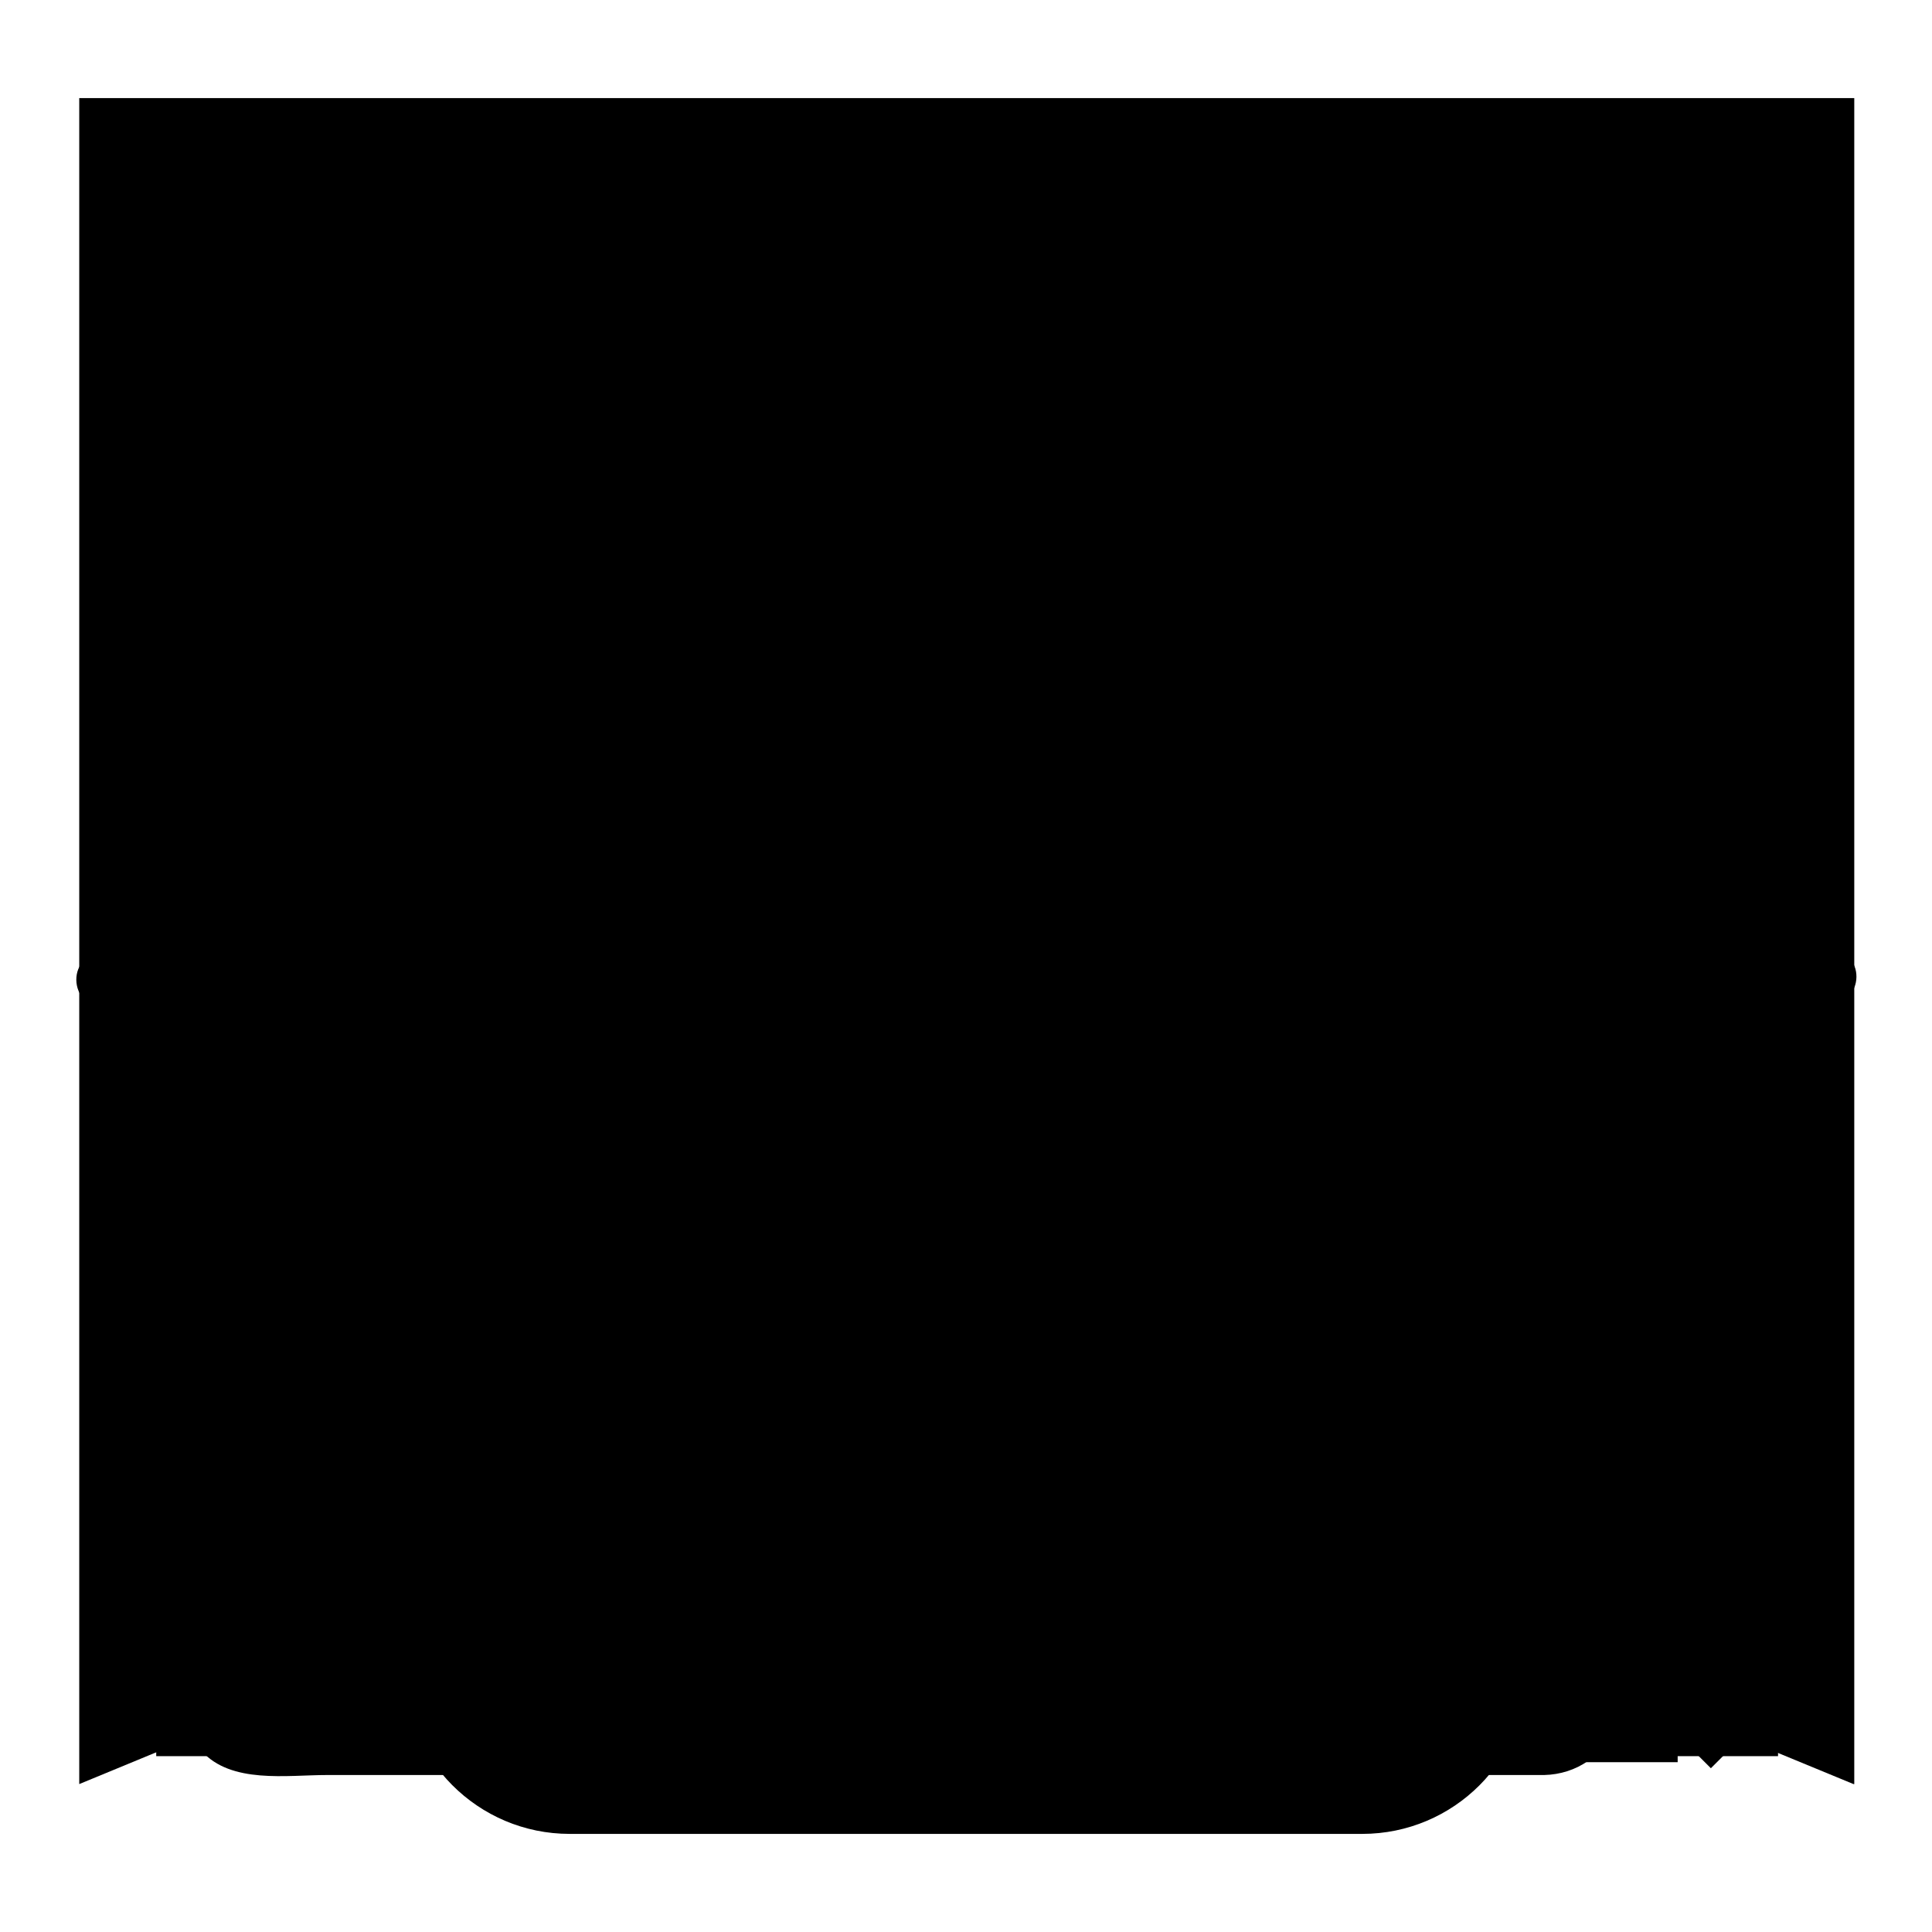 <?xml version="1.0" encoding="utf-8"?>
<!-- Svg Vector Icons : http://www.onlinewebfonts.com/icon -->
<!DOCTYPE svg PUBLIC "-//W3C//DTD SVG 1.1//EN" "http://www.w3.org/Graphics/SVG/1.1/DTD/svg11.dtd">
<svg version="1.1" xmlns="http://www.w3.org/2000/svg" xmlns:xlink="http://www.w3.org/1999/xlink" x="0px" y="0px" viewBox="0 0 256 256" enable-background="new 0 0 256 256" xml:space="preserve">
<g><g><path fill="#000000" d="M180.5,243H75.5c-12.2,0-22-9.9-22-22V38.6c0-12.2,9.9-22,22-22h104.9c12.2,0,22,9.9,22,22V221C202.5,233.2,192.6,243,180.5,243z"/><path fill="#000000" d="M202.5,180.1v6.2h-149v-6.2H202.5z M127.8,199.9c-6.9,0-12.4,5.6-12.4,12.4c0,6.9,5.6,12.4,12.4,12.4s12.4-5.6,12.4-12.4C140.2,205.4,134.7,199.9,127.8,199.9z"/><path fill="#000000" d="M136.6,102.4v67.1c0,2.7,0.1,4.8,0.3,6.5c0.2,1.7,0.5,3,0.8,4c0.4,1,0.8,1.8,1.4,2.3c0.6,0.5,1.2,1,2,1.4c1.6,0.8,4.3,1.3,8.2,1.3v3.3h-40.6v-3.3c2.1,0,3.8-0.1,5.1-0.3c1.3-0.2,2.4-0.5,3.2-0.9c0.8-0.4,1.5-1,1.9-1.6c0.4-0.6,0.9-1.4,1.3-2.3c0.8-1.9,1.3-5.4,1.3-10.5v-32.2c0-5.3-0.1-9.4-0.3-12.5c-0.2-3-0.5-5.3-1-6.8c-0.5-1.5-1.1-2.5-2-2.9c-0.9-0.4-2-0.6-3.3-0.6c-1.7,0-3.8,0.5-6.2,1.4l-1.3-3.3l25.2-10.2L136.6,102.4L136.6,102.4z M129,58.7c1.3,0,2.5,0.2,3.6,0.7c1.1,0.5,2.1,1.1,2.9,2c0.8,0.8,1.5,1.8,2,2.9c0.5,1.1,0.7,2.3,0.7,3.6s-0.2,2.5-0.7,3.6c-0.5,1.1-1.1,2.1-2,3c-0.8,0.8-1.8,1.5-2.9,2c-1.1,0.5-2.3,0.7-3.6,0.7c-1.3,0-2.5-0.2-3.6-0.7c-1.1-0.5-2.1-1.2-3-2c-0.8-0.8-1.5-1.8-2-3c-0.5-1.1-0.7-2.3-0.7-3.6c0-1.3,0.2-2.5,0.7-3.6c0.5-1.1,1.1-2.1,2-2.9c0.8-0.8,1.8-1.5,3-2C126.6,59,127.8,58.7,129,58.7z"/><path fill="#000000" d="M19.5,124.8c0,59.9,48.5,108.4,108.4,108.4c59.9,0,108.4-48.5,108.4-108.4S187.8,16.4,127.9,16.4C68,16.4,19.5,65,19.5,124.8z"/><path fill="#000000" d="M237.9,71.5H82.4v-6.2h155.4L237.9,71.5L237.9,71.5z M237.9,123.6H82.4v6.2h155.4L237.9,123.6L237.9,123.6z M237.9,182H82.4v6.2h155.4L237.9,182L237.9,182z M30.6,59c-5.2,0-9.3,4.2-9.3,9.3c0,5.2,4.2,9.3,9.3,9.3s9.3-4.2,9.3-9.3C39.9,63.2,35.7,59,30.6,59z M30.6,117.4c-5.2,0-9.3,4.2-9.3,9.3s4.2,9.3,9.3,9.3s9.3-4.2,9.3-9.3S35.7,117.4,30.6,117.4z M30.6,175.8c-5.2,0-9.3,4.2-9.3,9.3c0,5.2,4.2,9.3,9.3,9.3s9.3-4.2,9.3-9.3C39.9,180,35.7,175.8,30.6,175.8z"/><path fill="#000000" d="M109.1,35.4c46.5,0,84.3,37.7,84.3,84.3c0,46.5-37.7,84.3-84.3,84.3c-46.5,0-84.3-37.7-84.3-84.3C24.9,73.1,62.6,35.4,109.1,35.4z M176.2,175l-4.4,4.4l54.9,54.9l4.4-4.4L176.2,175z"/><path fill="#000000" d="M66.4,77.8c0-34.1,27.6-61.7,61.7-61.7c34.1,0,61.7,27.6,61.7,61.7s-27.6,61.7-61.7,61.7C94,139.5,66.4,111.9,66.4,77.8z M128,140.1c-56.5,0-102.3,38.6-102.3,86.3c101.9,0.2,101.9,0.2,204.7,0C230.4,178.7,184.5,140.1,128,140.1z"/><path fill="#000000" d="M53.5,44.9L48,13.2l-0.2,0l0,0H16.7v6.2h26l25.8,147.9l0.4-0.1v0h142.4v-6.2H73.8l-3.4-19.6l141-11.7l0,0h0l28.2-78.7l0,0v-6.2H53.5z M206.9,124L69.3,135.4L54.6,51.2h178.3L206.9,124z"/><path fill="#000000" d="M116.8,211.4c0,12-9.7,21.8-21.8,21.8c-12,0-21.8-9.7-21.8-21.8c0-12,9.7-21.8,21.8-21.8C107.1,189.7,116.8,199.4,116.8,211.4z M205.5,211.4c0,12-9.7,21.8-21.8,21.8s-21.8-9.7-21.8-21.8c0-12,9.7-21.8,21.8-21.8S205.5,199.4,205.5,211.4z"/><path fill="#000000" d="M245.6,236.4l-117.6-48.5L10.5,236.4V13h235.2V236.4z"/><path fill="#000000" d="M128.1,21.2c18.5,0,36.6,5.3,52.4,15.1c15.4,9.5,28.1,23.1,36.9,39c9,16.3,13.5,34.7,13.1,53.4c-0.5,18.3-5.9,36.3-15.7,51.9c-9.5,15.1-22.9,27.5-38.7,35.9c-16.2,8.6-34.7,12.7-53.2,11.8c-18.2-0.9-36-6.8-51.4-16.9c-7.3-4.9-13.9-10.6-20-17.4c-5.9-6.6-10.9-14-15-22.2C28,155.1,24.4,136,26,117c1.8-20.9,10.3-41.1,23.8-57.1c3.3-3.9,6.9-7.5,10.7-10.9c1.5-1.3,1.4-3.9,0-5.3c-1.5-1.5-3.8-1.3-5.3,0c-16.6,14.7-28.7,34.4-34,56c-5,20.5-4.1,42.5,2.9,62.5c6.3,18.1,17.4,34.4,31.9,47c14.6,12.6,32.5,21.4,51.5,24.9c19.7,3.6,40.2,2,58.9-5.1c17.9-6.8,34-18.2,46.2-33c12.2-14.9,20.6-33,23.6-52.1c3.2-19.8,1-40.4-6.5-59.1c-7.2-18-18.9-34.3-34-46.5c-15.2-12.3-33.5-20.7-52.9-23.4c-5-0.7-10-1.1-15-1.1C123.2,13.7,123.2,21.2,128.1,21.2L128.1,21.2z"/><path fill="#000000" d="M131.9,60.2c0-12.4,0-24.8,0-37.2c0-1.8,0-3.5,0-5.3c0-4.8-7.5-4.8-7.5,0c0,12.4,0,24.8,0,37.2c0,1.7,0,3.5,0,5.3C124.5,65,131.9,65,131.9,60.2L131.9,60.2z"/><path fill="#000000" d="M134.7,108.5c14.5,17.9,10.5,26.5,2.3,33.1c-8.2,6.6-17.4,8.8-31.9-9.1c-14.5-17.9-30.5-67.9-30.5-67.9S120.2,90.5,134.7,108.5z"/><path fill="#000000" d="M225.1,133.1h-91V51.8h-12.4v81.2h-91v12.4h91v81.2h12.4v-81.2h91V133.1z"/><path fill="#000000" d="M30.7,133.1h194.3v12.4H30.7V133.1z"/><path fill="#000000" d="M132.3,74.9H53.6v-6.2h78.7V74.9z M203.6,109.5H53.6v6.2h150.1V109.5z M203.6,138.4H53.6v6.2h150.1V138.4z M203.6,167.3H53.6v6.2h150.1V167.3z"/><path fill="#000000" d="M222.3,72.9v160.6H33.2V16.3h132.5 M162.4,16.6v59.5h59.5 M223.2,75.1l-59.7-59.7"/><path fill="#000000" d="M235.5,232.7H20.7v-129h214.9V232.7L235.5,232.7z M126.9,23.7l-49.2,78.5 M122.8,24.5l24.7,15.1 M77.7,103.7l87.7-81.6 M223.9,88.3l-62.2-66.2 M202.9,103.7l20.8-19.6 M235.5,139.6h-76.4v45.2h76.4L235.5,139.6L235.5,139.6z"/><path fill="#000000" d="M186.5,168.8H174v-12.4h12.4L186.5,168.8L186.5,168.8z"/><path fill="#000000" d="M49.7,199.9h-21c-3.3,0-6-2.7-6-6v-68.3 M96.5,199.9h46.2c3.3,0,6-2.7,6-6v-110c0-3.3-2.7-6-6-6h-37.2 M167.6,199.9h-24.9 M215.8,199.9h18c3.3,0,6-2.7,6-6v-54.1 M203.2,95h-54.5 M64.4,51.5c-26.9,0-48.7,21.8-48.7,48.7c0,26.9,21.8,48.7,48.7,48.7c26.9,0,48.7-21.8,48.7-48.7C113.1,73.3,91.3,51.5,64.4,51.5z M72.5,177.1c-12.6,0-22.8,10.2-22.8,22.8s10.2,22.8,22.8,22.8s22.8-10.2,22.8-22.8S85.1,177.1,72.5,177.1z M192.3,177.1c-12.6,0-22.8,10.2-22.8,22.8s10.2,22.8,22.8,22.8c12.6,0,22.8-10.2,22.8-22.8S204.9,177.1,192.3,177.1z M240.2,141.7L200.8,94 M217.8,114.5H184c-3.3,0-6,2.7-6,6v24.8c0,3.3,2.7,6,6,6h56.7"/><path fill="#000000" d="M68.2,100.2c0-9.5,0-19,0-28.5c0-1.4,0-2.7,0-4.1c0-4.8-7.5-4.8-7.5,0c0,9.5,0,19,0,28.5c0,1.4,0,2.7,0,4.1C60.7,104.9,68.2,105,68.2,100.2L68.2,100.2z"/><path fill="#000000" d="M52.3,115.2c4.9-4.1,9.8-8.3,14.7-12.4c1.5-1.3,1.3-3.9,0-5.3c-1.5-1.5-3.7-1.3-5.3,0c-4.9,4.1-9.8,8.3-14.7,12.4c-1.5,1.3-1.3,3.9,0,5.3C48.6,116.7,50.8,116.5,52.3,115.2L52.3,115.2z"/><path fill="#000000" d="M207.3,117.1c0,5.7,0,11.3,0,17c0,12.5,0,25,0,37.5c0,12.4,0,24.8,0,37.2c0,4,0,8.1,0,12.2c0,1.5,0.2,3.6,0,4.8c-0.2,1.3-1.3,2.1-2.7,2.1c-0.5,0-1,0-1.5,0c-2.4,0-4.9,0-7.3,0c-9.2,0-18.3,0-27.5,0c-12.6,0-25.3,0-37.9,0c-13.4,0-26.8,0-40.2,0c-11.4,0-22.7,0-34.1,0c-6.6,0-13.2,0-19.9,0c-0.6,0-1.2,0-1.7,0c-1.3,0-1.9-0.3-2.5-1.2c-0.3-0.6-0.3-0.8-0.3-1.8c0-0.7,0-1.3,0-2c0-6.9,0-13.7,0-20.6c0-11.5,0-23.1,0-34.6c0-13.4,0-26.8,0-40.2c0-12.6,0-25.1,0-37.7c0-9,0-18,0-27c0-2.3,0-4.6,0-6.9c0-0.5,0-0.9,0-1.4c0-1.5,1.1-2.6,2.5-2.6c6.4-0.2,12.9,0,19.3,0c13,0,26,0,38.9,0c10.6,0,21.1,0,31.7,0c1.6,0,3.3,0,4.9,0c4.8,0,4.8-7.5,0-7.5c-6.4,0-12.9,0-19.3,0c-13.1,0-26.3,0-39.4,0c-10.6,0-21.2,0-31.8,0c-2.4,0-5.2-0.3-7.5,0.5c-4.2,1.4-6.8,5.2-6.9,9.5c0,0.4,0,0.8,0,1.3c0,6.2,0,12.4,0,18.5c0,11.3,0,22.6,0,33.9c0,13.5,0,27,0,40.4c0,12.9,0,25.9,0,38.8c0,9.5,0,19,0,28.4c0,2.6,0,5.1,0,7.6c0,3.2,0.3,6.2,2.6,8.7c3.9,4.4,11.3,3.2,16.6,3.2c9.4,0,18.8,0,28.3,0c12.9,0,25.7,0,38.6,0c13.5,0,27.1,0,40.6,0c11.3,0,22.5,0,33.8,0c6.2,0,12.5,0,18.7,0c0.4,0,0.8,0,1.3,0c4.3-0.1,8-2.6,9.5-6.7c0.8-2.2,0.6-4.8,0.6-7.2c0-9.8,0-19.6,0-29.4c0-13.5,0-26.9,0-40.4c0-10,0-20,0-30c0-1.5,0-3,0-4.5C214.8,112.2,207.3,112.2,207.3,117.1L207.3,117.1z"/><path fill="#000000" d="M114.8,167.1l-27.3-27.7c-1-1-0.9-2.6,0-3.5L194.8,30.4c1-1,2.6-0.9,3.5,0l27.2,27.7c1,1,0.9,2.6,0,3.5L118.3,167.2C117.3,168.1,115.8,168.1,114.8,167.1z M87.3,136l-12.7,43.5l43.6-12 M180.4,44.6l30.9,31.3"/><path fill="#000000" d="M177.2,73.1c0,33.4-49.4,83.1-49.4,83.1s-49.4-49.7-49.4-83.1s22.1-52.6,49.4-52.6C155.1,20.5,177.2,39.7,177.2,73.1z M127.8,46.8c-6.9,0-12.4,5.6-12.4,12.4s5.6,12.4,12.4,12.4c6.9,0,12.4-5.6,12.4-12.4S134.7,46.8,127.8,46.8z"/><path fill="#000000" d="M34.9,147.3c8.6-4.2,17.2-8.3,25.9-12.5c1.2-0.6,2.4-1.2,3.7-1.8c1.8-0.9,2.3-3.5,1.3-5.1c-1.1-1.9-3.3-2.2-5.1-1.3c-8.6,4.2-17.2,8.3-25.9,12.5c-1.2,0.6-2.4,1.2-3.7,1.8c-1.8,0.9-2.3,3.5-1.3,5.1C30.9,147.8,33.1,148.2,34.9,147.3L34.9,147.3z"/><path fill="#000000" d="M29.3,144c0,9.3,0,18.6,0,27.9c0,14.8,0,29.5,0,44.3c0,3.4,0,6.8,0,10.2c0,4.8,7.5,4.8,7.5,0c0-9.3,0-18.6,0-27.9c0-14.8,0-29.5,0-44.3c0-3.4,0-6.8,0-10.2C36.7,139.2,29.3,139.2,29.3,144L29.3,144z"/><path fill="#000000" d="M34,230c7.5-2.6,15.1-5.1,22.6-7.7c11.9-4,23.8-8.1,35.7-12.2c2.8-0.9,5.5-1.9,8.3-2.8c1.9-0.7,3.2-2.6,2.6-4.6c-0.5-1.9-2.7-3.3-4.6-2.6c-7.5,2.6-15.1,5.1-22.6,7.7c-11.9,4-23.8,8.1-35.7,12.2c-2.8,0.9-5.5,1.9-8.3,2.8c-1.9,0.7-3.2,2.6-2.6,4.6C29.9,229.3,32.1,230.7,34,230L34,230z"/><path fill="#000000" d="M97.6,207c6.9,2.9,13.9,5.9,20.8,8.8c11.1,4.7,22.1,9.4,33.1,14.1c2.5,1.1,5.1,2.1,7.6,3.2c1.9,0.8,4,0.6,5.1-1.3c0.9-1.6,0.5-4.3-1.3-5.1c-6.9-2.9-13.8-5.9-20.8-8.8c-11.1-4.7-22.1-9.4-33.1-14.1c-2.5-1.1-5.1-2.1-7.6-3.2c-1.9-0.8-4-0.6-5.1,1.3C95.4,203.4,95.8,206.2,97.6,207L97.6,207z"/><path fill="#000000" d="M162,233.4c6.9-2.7,13.9-5.4,20.8-8.1c11.1-4.3,22.3-8.6,33.4-12.9c2.6-1,5.1-2,7.6-3c1.9-0.7,3.2-2.5,2.6-4.6c-0.5-1.8-2.7-3.3-4.6-2.6c-6.9,2.7-13.9,5.4-20.8,8.1c-11.1,4.3-22.3,8.6-33.4,12.9c-2.6,1-5.1,2-7.6,3c-1.9,0.7-3.2,2.5-2.6,4.6C157.9,232.6,160.2,234.2,162,233.4L162,233.4z"/><path fill="#000000" d="M226.6,205.9c0-9.5,0-19,0-28.5c0-15.1,0-30.3,0-45.4c0-3.4,0-6.9,0-10.3c0-4.8-7.5-4.8-7.5,0c0,9.5,0,19,0,28.5c0,15.1,0,30.3,0,45.4c0,3.4,0,6.9,0,10.3C219.2,210.7,226.6,210.7,226.6,205.9L226.6,205.9z"/><path fill="#000000" d="M221.9,118.1c-7.2,2.7-14.3,5.4-21.4,8.1c-1.9,0.7-3.2,2.5-2.6,4.6c0.5,1.8,2.7,3.3,4.6,2.6c7.2-2.7,14.3-5.4,21.4-8.1c1.9-0.7,3.2-2.5,2.6-4.6C226,118.9,223.8,117.4,221.9,118.1L221.9,118.1z"/><path fill="#000000" d="M208.5,231.1H48.1c-3.4,0-6.2-2.8-6.2-6.2V121.5c0-3.4,2.8-6.2,6.2-6.2h160.4c3.4,0,6.2,2.8,6.2,6.2v103.3C214.7,228.3,211.9,231.1,208.5,231.1z"/><path fill="#000000" d="M127.7,29.1c19.2,0.1,37.1,12.3,43.7,30.3c2,5.5,2.9,10.6,2.9,16.3c0,4.8,7.5,4.8,7.5,0c-0.1-22.6-14.4-43-35.6-50.8c-5.9-2.2-12.2-3.2-18.5-3.3C122.9,21.7,122.9,29.1,127.7,29.1L127.7,29.1z"/><path fill="#000000" d="M128,21.7C104.9,21.8,83,34.6,72,55c-3.1,5.7-5.3,11.8-6.5,18.1c-0.4,2,0.6,4,2.6,4.6c1.8,0.5,4.2-0.6,4.6-2.6c3.9-20.1,18.4-36.9,37.8-43.2c5.9-1.9,11.4-2.7,17.5-2.8C132.8,29.1,132.8,21.7,128,21.7L128,21.7z"/><path fill="#000000" d="M65.5,73.5c0,12,0,24,0,36c0,1.7,0,3.4,0,5.2c0,4.8,7.5,4.8,7.5,0c0-12,0-24,0-36c0-1.7,0-3.4,0-5.2C72.9,68.7,65.5,68.7,65.5,73.5L65.5,73.5z"/><path fill="#000000" d="M124,147.8c0,12.8,0,25.6,0,38.3c0,1.8,0,3.7,0,5.5c0,4.8,7.5,4.8,7.5,0c0-12.8,0-25.6,0-38.3c0-1.8,0-3.7,0-5.5C131.4,143,124,143,124,147.8L124,147.8z"/><path fill="#000000" d="M178.4,63.9C191,73.1,201,85.7,207.4,100c6.4,14.4,8.7,30.6,7,46.3c-1.5,13.8-6.5,27.4-14.3,39.2c-7.5,11.4-17.8,21.1-29.8,28.1c-12.2,7.1-26.3,11.2-40.3,11.9c-7.4,0.4-14.6-0.1-21.6-1.5c-6.9-1.3-14.1-3.6-20.1-6.4c-12.9-5.9-23.8-14.4-32.8-25.5c-1.9-2.4-4-5.3-5.8-8.2c-1.9-3-3.6-6.1-5.2-9.3s-2.6-5.9-3.9-9.4c-1.2-3.4-2.1-6.9-2.9-10.5c-3.2-14.8-2.4-30.9,2.2-45.7c4.7-15,13.5-28.4,25.1-39.1c2.8-2.6,5.6-4.8,8.7-7c1.6-1.2,2.4-3.3,1.3-5.1c-1-1.6-3.4-2.5-5.1-1.3C56.4,66.2,45,79.3,37.9,94.7c-7.3,15.5-10.5,32.9-8.9,50c1.4,15.4,6.3,30.3,14.6,43.3c8,12.6,19,23.4,31.8,31.2c13.2,8,28.3,12.7,43.7,13.8c15.6,1.1,31.3-1.8,45.6-8c13.6-5.9,25.9-15.2,35.3-26.6c9.7-11.7,16.7-25.5,20-40.3c3.8-16.4,3.2-33.8-1.6-49.9c-4.9-16.2-14.1-31-26.4-42.6c-3.1-2.9-6.4-5.6-9.8-8c-1.6-1.2-4.2-0.3-5.1,1.3C175.9,60.7,176.8,62.7,178.4,63.9L178.4,63.9z"/><path fill="#000000" d="M131.7,120.3c0-11.2,0-22.3,0-33.4c0-17.6,0-35.2,0-52.8c0-4,0-8,0-12.1c0-4.8-7.5-4.8-7.5,0c0,11.2,0,22.3,0,33.4c0,17.6,0,35.2,0,52.8c0,4,0,8,0,12.1C124.3,125.1,131.7,125.1,131.7,120.3L131.7,120.3z"/><path fill="#000000" d="M231.1,203.1h-205c-3.4,0-6.2-2.8-6.2-6.2V66.6c0-3.4,2.8-6.2,6.2-6.2h205c3.4,0,6.2,2.8,6.2,6.2v130.3C237.3,200.4,234.5,203.1,231.1,203.1z M22.7,63.3L123.4,164c2.4,2.4,6.4,2.4,8.8,0L232.9,63.3 M89,132.2l-68,67.1 M234.5,199.3l-68-67.1"/><path fill="#000000" d="M128,32.4l31.6,64.1l70.8,10.3l-51.2,49.9l12.1,70.5L128,193.9l-63.3,33.3l12.1-70.5l-51.2-49.9l70.8-10.3L128,32.4z"/><path fill="#000000" d="M128,38.5l29.7,60.1l66.4,9.6L176,155l11.3,66.1L128,190l-59.4,31.2L80,155l-48-46.8l66.4-9.6L128,38.5z"/><path fill="#000000" d="M146.9,42.9c7,0,13.9,0,20.9,0c11.1,0,22.2,0,33.3,0c2.6,0,5.2,0,7.7,0c4.8,0,4.8-7.5,0-7.5c-7,0-13.9,0-20.9,0c-11.1,0-22.2,0-33.3,0c-2.6,0-5.2,0-7.7,0C142.1,35.4,142.1,42.9,146.9,42.9L146.9,42.9z"/><path fill="#000000" d="M205.1,39.1c0,6.4,0,12.8,0,19.1c0,10.2,0,20.5,0,30.7c0,2.4,0,4.7,0,7.1c0,4.8,7.5,4.8,7.5,0c0-6.4,0-12.8,0-19.1c0-10.2,0-20.5,0-30.7c0-2.4,0-4.7,0-7.1C212.6,34.3,205.1,34.3,205.1,39.1L205.1,39.1z"/><path fill="#000000" d="M99.8,222.7c-15.2,0-30.4,0-45.7,0c-2.2,0-4.4,0-6.6,0c1.3,1.3,2.5,2.5,3.7,3.7c0-10.9,0-21.8,0-32.7c0-17.3,0-34.6,0-52c0-4,0-7.9,0-11.9c0-4.8-7.5-4.8-7.5,0c0,10.9,0,21.8,0,32.7c0,17.3,0,34.6,0,52c0,4,0,7.9,0,11.9c0,2,1.7,3.7,3.7,3.7c15.2,0,30.4,0,45.7,0c2.2,0,4.4,0,6.6,0C104.6,230.2,104.6,222.7,99.8,222.7L99.8,222.7z"/><path fill="#000000" d="M155.8,230.2c15.5,0,31,0,46.5,0c2.2,0,4.3,0,6.5,0c2,0,3.7-1.7,3.7-3.7c0-10.9,0-21.8,0-32.7c0-17.3,0-34.6,0-52c0-4,0-7.9,0-11.9c0-4.8-7.5-4.8-7.5,0c0,10.9,0,21.8,0,32.7c0,17.3,0,34.6,0,52c0,4,0,7.9,0,11.9c1.3-1.3,2.5-2.5,3.7-3.7c-15.5,0-31,0-46.5,0c-2.2,0-4.3,0-6.5,0C151,222.7,151,230.2,155.8,230.2L155.8,230.2z"/><path fill="#000000" d="M159.5,226.4c0-7.7,0-15.4,0-23.1c0-12.2,0-24.4,0-36.6c0-2.8,0-5.6,0-8.5c0-2-1.7-3.7-3.7-3.7c-6.3,0-12.6,0-19,0c-10,0-20,0-30,0c-2.3,0-4.6,0-7,0c-2,0-3.7,1.7-3.7,3.7c0,7.7,0,15.4,0,23.1c0,12.2,0,24.4,0,36.6c0,2.8,0,5.6,0,8.5c0,4.8,7.5,4.8,7.5,0c0-7.7,0-15.4,0-23.1c0-12.2,0-24.4,0-36.6c0-2.8,0-5.6,0-8.5c-1.3,1.3-2.5,2.5-3.7,3.7c6.3,0,12.6,0,19,0c10,0,20,0,30,0c2.3,0,4.6,0,7,0c-1.3-1.3-2.5-2.5-3.7-3.7c0,7.7,0,15.4,0,23.1c0,12.2,0,24.4,0,36.6c0,2.8,0,5.6,0,8.5C152,231.2,159.5,231.2,159.5,226.4L159.5,226.4z"/><path fill="#000000" d="M125.4,21.6c-3.8,3.5-7.6,7-11.4,10.5c-9.1,8.4-18.1,16.7-27.2,25.1c-11,10.2-22.1,20.4-33.1,30.6c-9.5,8.8-19,17.6-28.5,26.4c-4.6,4.3-9.4,8.4-13.8,12.8c-0.1,0.1-0.1,0.1-0.2,0.2c-1.5,1.4-1.4,3.9,0,5.3c1.5,1.5,3.8,1.4,5.3,0c3.8-3.5,7.6-7,11.4-10.6c9.1-8.4,18.1-16.7,27.2-25.1C66,86.6,77,76.4,88.1,66.2c9.5-8.8,19-17.6,28.5-26.4c4.6-4.3,9.4-8.4,13.9-12.8c0.1-0.1,0.1-0.1,0.2-0.2c1.5-1.4,1.4-3.9,0-5.3C129.2,20.1,126.9,20.2,125.4,21.6L125.4,21.6z"/><path fill="#000000" d="M125.4,26.6c3.8,3.5,7.6,7,11.4,10.5c9.1,8.4,18.1,16.7,27.2,25.1c11,10.2,22.1,20.4,33.1,30.6c9.5,8.8,19,17.6,28.5,26.3c4.6,4.3,9.2,8.6,13.8,12.8c0.1,0,0.1,0.1,0.2,0.2c1.5,1.4,3.8,1.5,5.3,0c1.4-1.4,1.5-3.9,0-5.3c-3.8-3.5-7.6-7-11.4-10.5c-9.1-8.4-18.1-16.7-27.2-25.1c-11-10.2-22.1-20.4-33.1-30.6c-9.5-8.8-19-17.6-28.5-26.4c-4.6-4.3-9.2-8.6-13.9-12.8c-0.1,0-0.1-0.1-0.2-0.2c-1.5-1.4-3.8-1.5-5.3,0C124,22.7,123.9,25.3,125.4,26.6L125.4,26.6z"/><path fill="#000000" d="M239.8,57.5v145.3l-111.5,36.1L17.5,200.5V57.1l110.7-36.9L239.8,57.5z M17.5,57.1L128,90.9l111.8-33.4 M128.3,238.9l-0.3-148"/></g></g>
</svg>